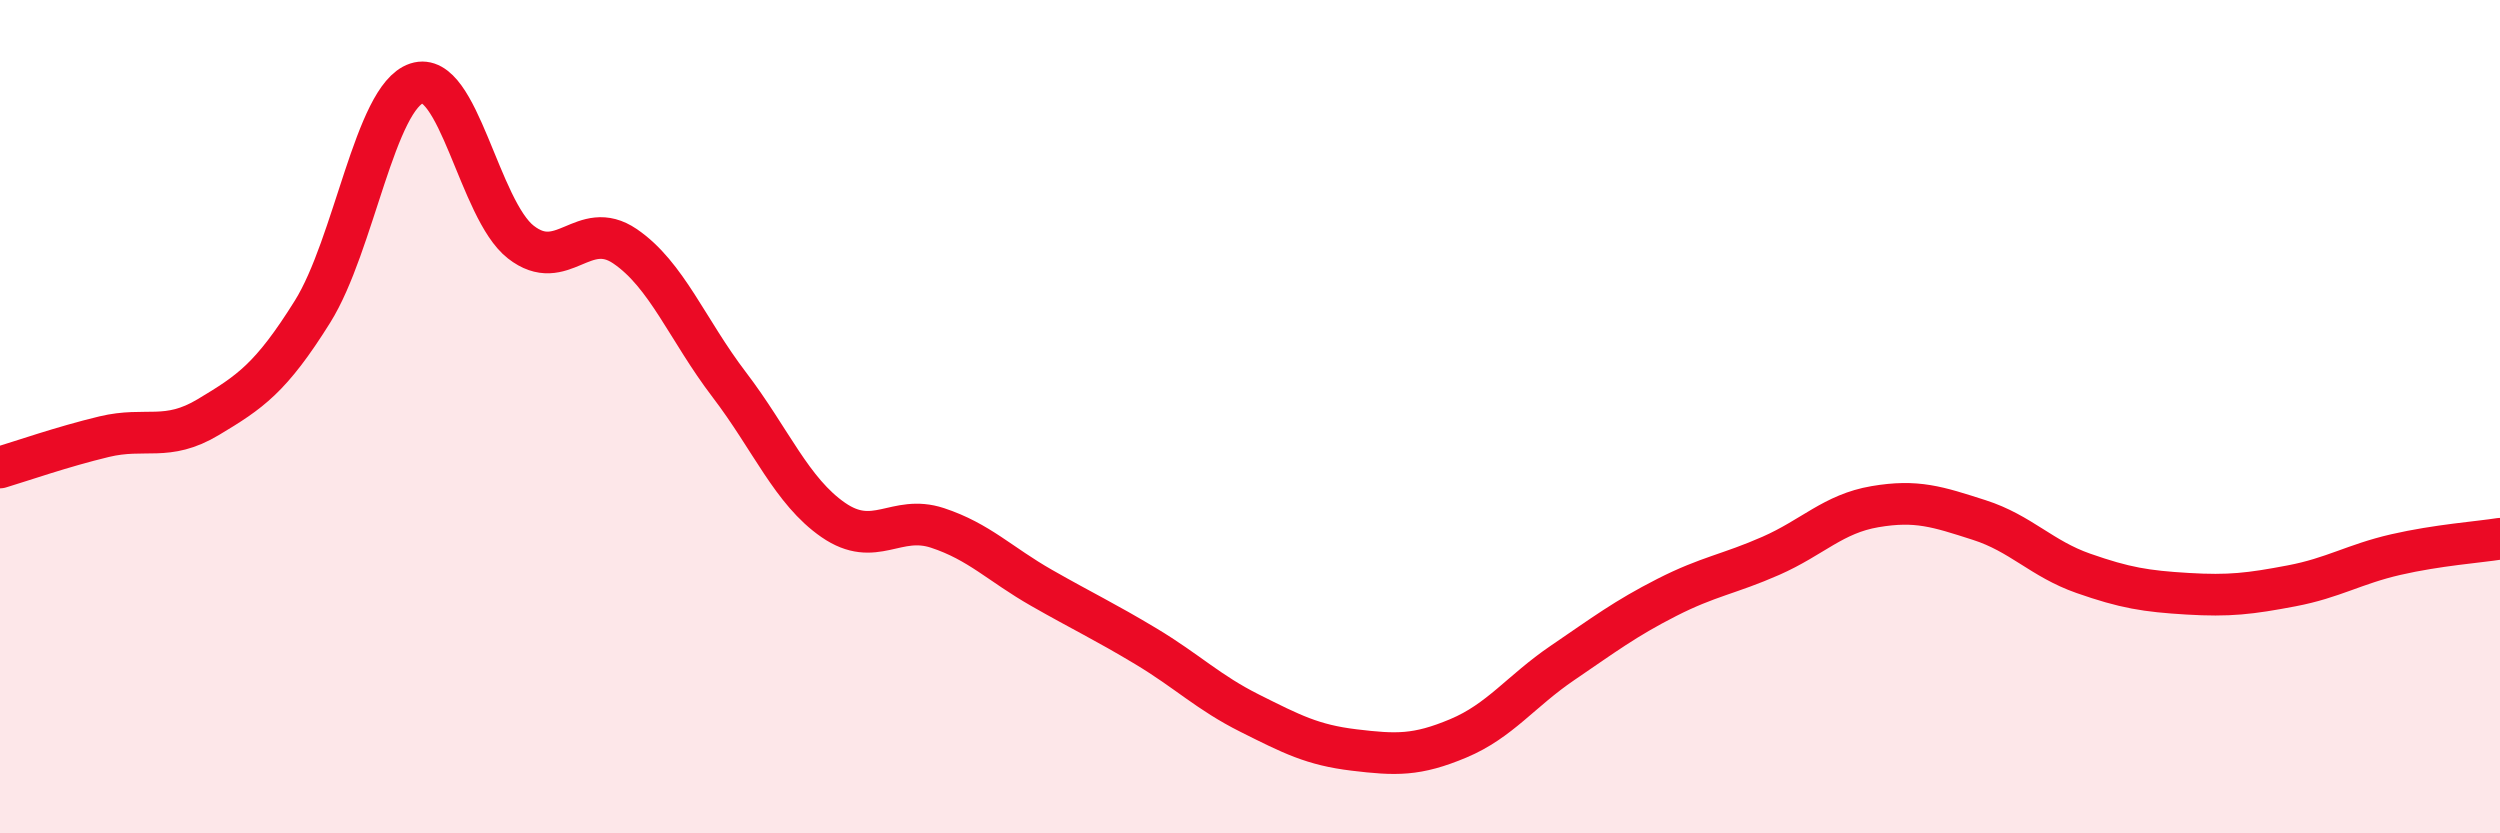 
    <svg width="60" height="20" viewBox="0 0 60 20" xmlns="http://www.w3.org/2000/svg">
      <path
        d="M 0,11.22 C 0.5,11.07 1.5,10.72 2.5,10.48 C 3.5,10.24 4,10.61 5,10.01 C 6,9.41 6.5,9.08 7.5,7.48 C 8.5,5.88 9,2.33 10,2 C 11,1.67 11.5,5.03 12.5,5.81 C 13.5,6.59 14,5.23 15,5.91 C 16,6.59 16.5,7.92 17.5,9.23 C 18.5,10.54 19,11.79 20,12.48 C 21,13.17 21.5,12.34 22.5,12.67 C 23.5,13 24,13.54 25,14.11 C 26,14.68 26.5,14.91 27.5,15.51 C 28.5,16.11 29,16.62 30,17.12 C 31,17.62 31.5,17.88 32.5,18 C 33.5,18.12 34,18.14 35,17.72 C 36,17.3 36.5,16.59 37.5,15.91 C 38.5,15.23 39,14.85 40,14.34 C 41,13.83 41.5,13.78 42.5,13.34 C 43.5,12.9 44,12.33 45,12.16 C 46,11.99 46.5,12.16 47.5,12.48 C 48.5,12.8 49,13.41 50,13.76 C 51,14.11 51.5,14.19 52.5,14.25 C 53.5,14.31 54,14.25 55,14.06 C 56,13.87 56.5,13.54 57.5,13.31 C 58.5,13.08 59.5,13.01 60,12.93L60 20L0 20Z"
        fill="#EB0A25"
        opacity="0.1"
        stroke-linecap="round"
        stroke-linejoin="round"
      />
      <path
        d="M 0,11.22 C 0.5,11.07 1.5,10.72 2.5,10.48 C 3.5,10.24 4,10.61 5,10.01 C 6,9.41 6.5,9.08 7.5,7.48 C 8.5,5.88 9,2.33 10,2 C 11,1.67 11.5,5.03 12.5,5.81 C 13.5,6.59 14,5.23 15,5.91 C 16,6.59 16.5,7.92 17.5,9.23 C 18.5,10.54 19,11.79 20,12.48 C 21,13.17 21.5,12.34 22.5,12.67 C 23.5,13 24,13.54 25,14.11 C 26,14.68 26.5,14.91 27.5,15.51 C 28.5,16.11 29,16.62 30,17.12 C 31,17.62 31.5,17.88 32.5,18 C 33.5,18.12 34,18.14 35,17.72 C 36,17.3 36.5,16.59 37.5,15.91 C 38.5,15.23 39,14.85 40,14.34 C 41,13.83 41.5,13.78 42.5,13.34 C 43.5,12.9 44,12.33 45,12.16 C 46,11.99 46.5,12.16 47.5,12.48 C 48.5,12.8 49,13.41 50,13.76 C 51,14.11 51.5,14.19 52.5,14.25 C 53.5,14.31 54,14.25 55,14.06 C 56,13.87 56.5,13.54 57.5,13.31 C 58.5,13.08 59.5,13.01 60,12.93"
        stroke="#EB0A25"
        stroke-width="1"
        fill="none"
        stroke-linecap="round"
        stroke-linejoin="round"
      />
    </svg>
  